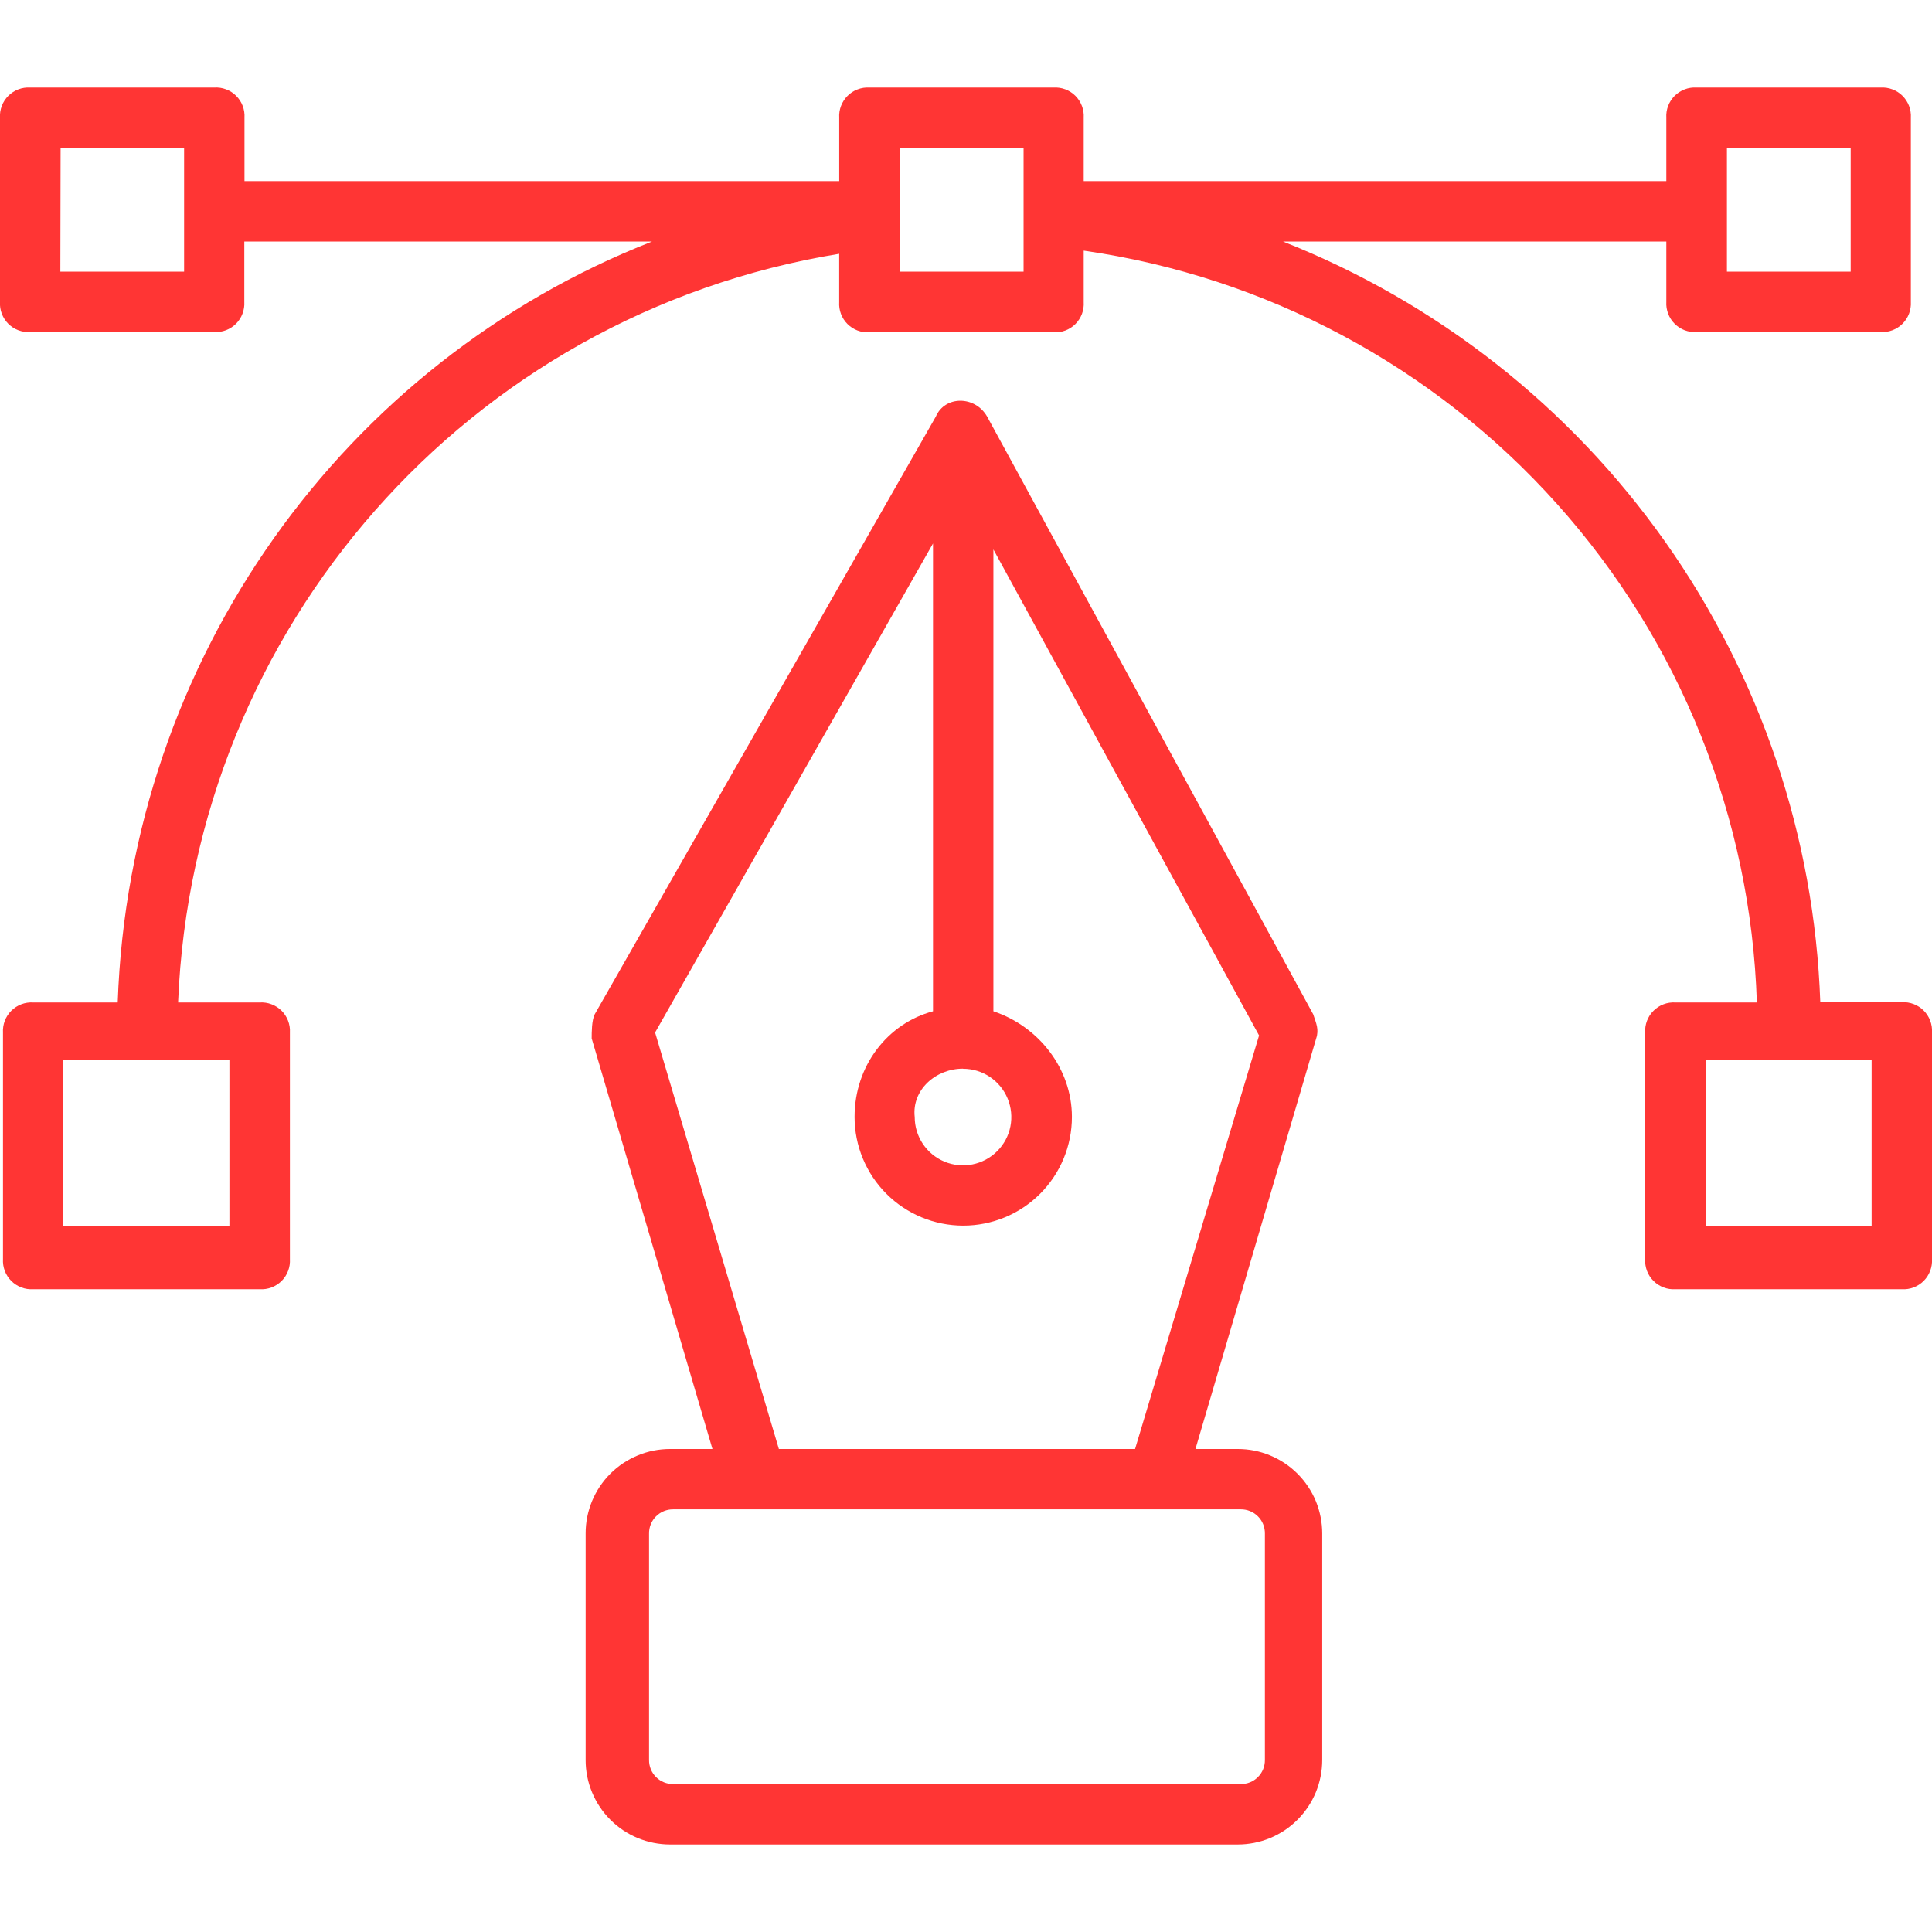 <svg width="55" height="55" viewBox="0 0 55 55" fill="none" xmlns="http://www.w3.org/2000/svg">
<g clip-path="url(#clip0_3793_148)">
<path d="M0.858 9.453H6.096C6.211 9.459 6.325 9.442 6.433 9.401C6.54 9.36 6.637 9.297 6.719 9.216C6.8 9.135 6.863 9.038 6.903 8.93C6.944 8.823 6.962 8.708 6.955 8.594V6.875H18.562C9.796 10.313 3.695 18.734 3.351 28.538H0.945C0.83 28.531 0.715 28.548 0.608 28.589C0.5 28.63 0.403 28.693 0.321 28.774C0.24 28.855 0.177 28.953 0.136 29.061C0.096 29.168 0.078 29.283 0.085 29.398V35.842C0.078 35.957 0.096 36.072 0.136 36.179C0.177 36.287 0.24 36.385 0.321 36.466C0.403 36.547 0.5 36.61 0.608 36.651C0.715 36.692 0.83 36.709 0.945 36.702H7.393C7.508 36.709 7.623 36.692 7.731 36.651C7.838 36.61 7.936 36.547 8.017 36.466C8.098 36.385 8.162 36.287 8.202 36.179C8.243 36.072 8.26 35.957 8.253 35.842V29.391C8.26 29.277 8.241 29.163 8.2 29.056C8.159 28.95 8.096 28.853 8.015 28.772C7.933 28.692 7.836 28.629 7.729 28.589C7.622 28.548 7.508 28.531 7.393 28.538H5.07C5.5 17.882 13.32 8.951 23.89 7.225V8.6C23.883 8.715 23.9 8.83 23.941 8.938C23.981 9.045 24.045 9.143 24.126 9.224C24.207 9.305 24.305 9.368 24.412 9.409C24.52 9.45 24.635 9.467 24.75 9.46H29.991C30.106 9.467 30.221 9.45 30.329 9.409C30.436 9.368 30.534 9.305 30.615 9.224C30.696 9.143 30.759 9.045 30.8 8.938C30.841 8.83 30.858 8.715 30.851 8.6V7.135C36.052 7.88 40.824 10.434 44.328 14.349C47.833 18.263 49.846 23.287 50.014 28.538H47.695C47.58 28.531 47.465 28.548 47.358 28.589C47.25 28.63 47.153 28.693 47.072 28.774C46.99 28.855 46.927 28.953 46.886 29.061C46.846 29.168 46.828 29.283 46.835 29.398V35.842C46.828 35.957 46.846 36.072 46.886 36.179C46.927 36.287 46.99 36.385 47.072 36.466C47.153 36.547 47.25 36.61 47.358 36.651C47.465 36.692 47.58 36.709 47.695 36.702H54.139C54.254 36.709 54.369 36.692 54.477 36.651C54.584 36.61 54.682 36.547 54.763 36.466C54.844 36.385 54.908 36.287 54.948 36.179C54.989 36.072 55.007 35.957 55 35.842V29.391C55.007 29.277 54.989 29.162 54.948 29.054C54.908 28.947 54.844 28.849 54.763 28.768C54.682 28.686 54.584 28.623 54.477 28.583C54.369 28.542 54.254 28.524 54.139 28.531H51.82C51.655 23.824 50.12 19.268 47.403 15.421C44.685 11.574 40.904 8.604 36.523 6.875H47.437V8.594C47.43 8.709 47.448 8.823 47.489 8.931C47.529 9.038 47.593 9.136 47.674 9.217C47.755 9.298 47.853 9.361 47.96 9.402C48.068 9.442 48.182 9.46 48.297 9.453H53.539C53.654 9.459 53.768 9.442 53.875 9.401C53.983 9.36 54.08 9.297 54.161 9.216C54.242 9.135 54.305 9.038 54.346 8.93C54.387 8.823 54.404 8.708 54.398 8.594V3.352C54.405 3.237 54.387 3.123 54.347 3.015C54.306 2.908 54.243 2.81 54.162 2.729C54.081 2.648 53.983 2.584 53.876 2.544C53.768 2.503 53.654 2.485 53.539 2.492H48.297C48.182 2.485 48.067 2.502 47.96 2.543C47.852 2.584 47.755 2.647 47.673 2.728C47.592 2.81 47.529 2.907 47.488 3.015C47.447 3.122 47.43 3.237 47.437 3.352V5.156H30.851V3.352C30.858 3.237 30.841 3.122 30.8 3.015C30.759 2.907 30.696 2.81 30.615 2.728C30.534 2.647 30.436 2.584 30.329 2.543C30.221 2.502 30.106 2.485 29.991 2.492H24.75C24.635 2.485 24.52 2.503 24.413 2.544C24.305 2.584 24.208 2.648 24.127 2.729C24.046 2.81 23.983 2.908 23.942 3.015C23.901 3.123 23.884 3.237 23.891 3.352V5.156H6.96V3.352C6.967 3.237 6.95 3.122 6.909 3.014C6.868 2.906 6.804 2.808 6.723 2.727C6.641 2.645 6.543 2.582 6.435 2.542C6.327 2.501 6.211 2.484 6.096 2.492H0.86C0.745 2.485 0.63 2.502 0.522 2.543C0.415 2.584 0.317 2.647 0.236 2.728C0.155 2.81 0.091 2.907 0.051 3.015C0.01 3.122 -0.007 3.237 -0 3.352V8.594C-0.007 8.709 0.01 8.823 0.051 8.931C0.092 9.038 0.155 9.136 0.236 9.217C0.318 9.298 0.415 9.361 0.523 9.402C0.63 9.442 0.745 9.46 0.86 9.453H0.858ZM6.531 34.894H1.804V30.165H6.531V34.894ZM53.281 34.894H48.554V30.165H53.281V34.894ZM49.162 4.211H52.685V7.734H49.162V4.211ZM29.139 4.211V7.734H25.608V4.211H29.139ZM1.725 4.211H5.241V7.734H1.718L1.725 4.211Z" fill="#FF3534"/>
<path d="M16.672 43.656V50.102C16.671 50.418 16.733 50.731 16.854 51.023C16.975 51.315 17.152 51.581 17.375 51.804C17.599 52.028 17.864 52.205 18.157 52.326C18.449 52.446 18.762 52.508 19.078 52.508H35.234C35.55 52.508 35.864 52.446 36.156 52.326C36.448 52.205 36.714 52.028 36.937 51.804C37.16 51.581 37.338 51.315 37.459 51.023C37.579 50.731 37.641 50.418 37.641 50.102V43.656C37.641 43.34 37.579 43.027 37.459 42.734C37.338 42.442 37.16 42.177 36.937 41.953C36.714 41.73 36.448 41.553 36.156 41.432C35.864 41.311 35.55 41.249 35.234 41.25H34.032L37.469 29.562C37.555 29.303 37.469 29.133 37.384 28.875L28.102 11.86C27.759 11.258 26.899 11.258 26.641 11.86L16.93 28.875C16.844 29.047 16.844 29.393 16.844 29.562L20.282 41.25H19.078C18.762 41.249 18.449 41.311 18.157 41.432C17.864 41.553 17.599 41.73 17.375 41.953C17.152 42.177 16.975 42.442 16.854 42.734C16.733 43.027 16.671 43.34 16.672 43.656ZM36.009 43.656V50.102C36.01 50.192 35.993 50.282 35.959 50.366C35.925 50.45 35.874 50.526 35.81 50.59C35.746 50.654 35.67 50.705 35.586 50.739C35.502 50.773 35.412 50.79 35.321 50.789H19.165C19.074 50.79 18.985 50.773 18.901 50.739C18.817 50.705 18.74 50.654 18.676 50.59C18.612 50.526 18.561 50.45 18.527 50.366C18.493 50.282 18.476 50.192 18.477 50.102V43.656C18.476 43.565 18.493 43.475 18.527 43.391C18.561 43.307 18.612 43.231 18.676 43.167C18.74 43.103 18.817 43.052 18.901 43.018C18.985 42.984 19.074 42.967 19.165 42.968H35.321C35.412 42.967 35.502 42.984 35.586 43.018C35.67 43.052 35.746 43.103 35.81 43.167C35.874 43.231 35.925 43.307 35.959 43.391C35.993 43.475 36.01 43.565 36.009 43.656ZM27.415 30.425C27.687 30.425 27.953 30.505 28.179 30.656C28.405 30.808 28.581 31.022 28.685 31.273C28.789 31.525 28.817 31.801 28.764 32.068C28.711 32.335 28.58 32.58 28.387 32.772C28.195 32.964 27.95 33.095 27.683 33.148C27.417 33.201 27.14 33.174 26.889 33.07C26.638 32.966 26.423 32.79 26.272 32.564C26.121 32.337 26.04 32.072 26.04 31.8C25.953 31.023 26.641 30.422 27.415 30.422V30.425ZM18.649 29.393L26.561 15.471V28.789C25.272 29.133 24.328 30.335 24.328 31.797C24.328 32.618 24.654 33.404 25.234 33.985C25.814 34.565 26.601 34.891 27.422 34.891C28.242 34.891 29.029 34.565 29.609 33.985C30.189 33.404 30.515 32.618 30.515 31.797C30.515 30.422 29.57 29.218 28.28 28.789V15.641L35.843 29.477L32.313 41.25H22.173L18.649 29.393Z" fill="#FF3534"/>
</g>
<defs>
<clipPath id="clip0_3793_148">
<rect width="55" height="55" fill="white"/>
</clipPath>
</defs>
</svg>
